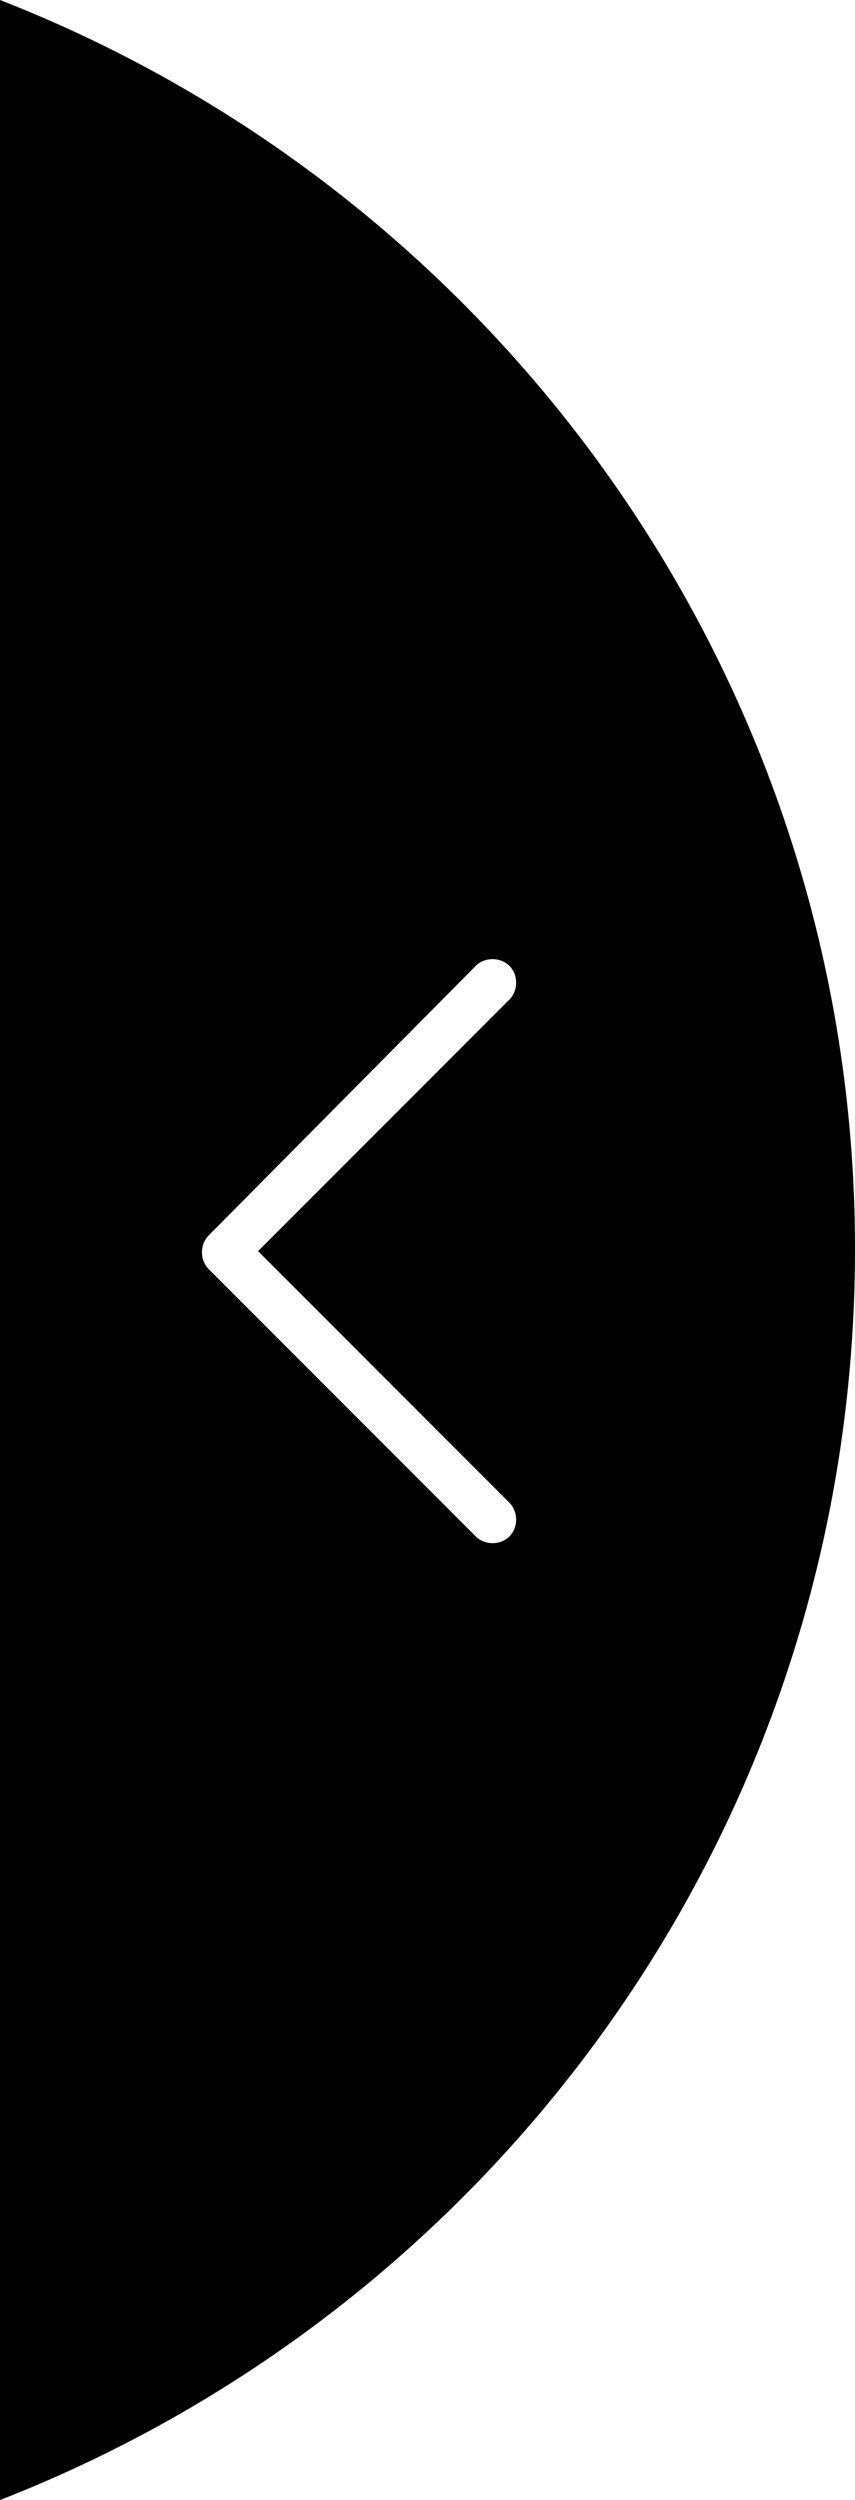 <?xml version="1.0" encoding="utf-8"?>
<!-- Generator: Adobe Illustrator 22.1.0, SVG Export Plug-In . SVG Version: 6.00 Build 0)  -->
<svg version="1.1" id="Layer_1" xmlns="http://www.w3.org/2000/svg" xmlns:xlink="http://www.w3.org/1999/xlink" x="0px" y="0px"
	 viewBox="0 0 38.1 111.3" style="enable-background:new 0 0 38.1 111.3;" xml:space="preserve">
<title>Artboard 5</title>
<path d="M0,0v111.3c22.3-8.7,38.1-30.3,38.1-55.7C38.1,30.4,22.3,8.7,0,0z M21.2,43c0.4-0.4,1.1-0.4,1.5,0s0.4,1.1,0,1.5L11.5,55.7
	l11.2,11.2c0.4,0.4,0.4,1.1,0,1.5s-1.1,0.4-1.5,0L9.3,56.5c-0.4-0.4-0.4-1.1,0-1.5L21.2,43z"/>
</svg>
